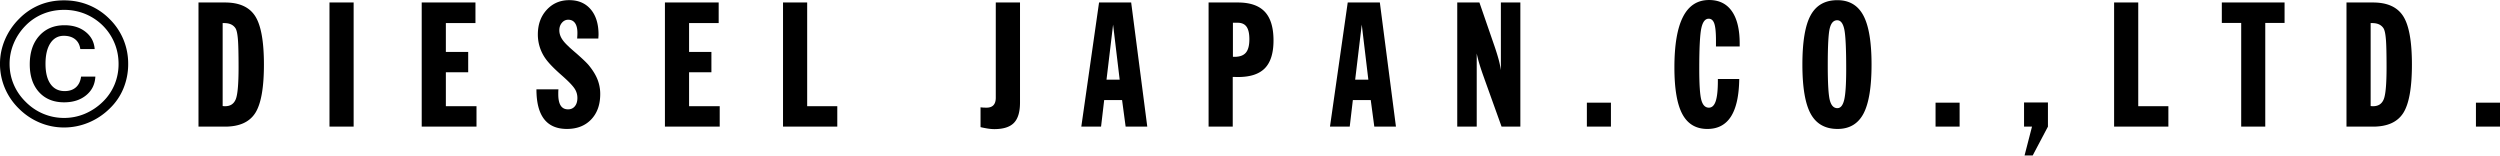 <svg xmlns="http://www.w3.org/2000/svg" preserveAspectRatio="xMidYMid" width="338" height="21.03" viewBox="0 0 338 21.03"><defs><style>.cls-1{fill:#000;fill-rule:evenodd}</style></defs><path d="M334.747 17.12v-3.24H338v3.24h-3.253zm-13.908 0h-3.594V.337h3.593c1.926 0 3.283.615 4.07 1.845.79 1.23 1.183 3.412 1.183 6.546 0 3.15-.392 5.335-1.176 6.558-.784 1.222-2.143 1.834-4.078 1.834zm1.73-11.85c-.06-.72-.167-1.2-.315-1.44a1.433 1.433 0 0 0-.614-.534c-.253-.116-.56-.174-.918-.174h-.21v11.212c.03.008.073.014.128.017.055.005.13.007.222.007.687 0 1.16-.31 1.416-.928.258-.62.386-2.06.386-4.32 0-1.84-.03-3.12-.093-3.84zm-16.306 11.85h-3.253V3.1h-2.62V.336h8.484V3.1h-2.61v14.02zM285.826.337h3.265v14.02h4.074v2.763h-7.338V.337zM273.72 21.02l1.007-3.9h-1.076v-3.262h3.23v3.262l-2.06 3.9h-1.1zm-12.033-7.14h3.253v3.24h-3.253v-3.24zm-13.253 3.553c-1.67 0-2.88-.683-3.628-2.048-.75-1.366-1.123-3.585-1.123-6.657 0-3.08.372-5.3 1.117-6.662.746-1.362 1.95-2.043 3.61-2.043 1.608 0 2.78.69 3.517 2.072.738 1.38 1.106 3.592 1.106 6.633 0 3.05-.364 5.262-1.094 6.64-.73 1.376-1.9 2.065-3.506 2.065zm.907-13.498c-.174-.797-.492-1.196-.953-1.196-.483 0-.817.355-1 1.067-.184.712-.275 2.39-.275 5.037 0 2.43.093 4 .28 4.712.188.712.527 1.068 1.02 1.068.436 0 .744-.377.923-1.13.18-.756.27-2.147.27-4.174 0-2.793-.088-4.588-.264-5.385zM232 5.502c0-1.122-.077-1.898-.23-2.327-.152-.43-.403-.645-.754-.645-.484 0-.818.436-1 1.306-.184.87-.276 2.7-.276 5.484 0 2.105.094 3.503.28 4.196.188.692.528 1.04 1.02 1.04.42 0 .73-.293.924-.878.195-.584.292-1.507.292-2.768v-.232h2.89c-.03 2.26-.403 3.95-1.117 5.072-.715 1.122-1.778 1.683-3.19 1.683-1.537 0-2.664-.667-3.382-2.002-.718-1.334-1.077-3.44-1.077-6.32 0-3.047.39-5.328 1.166-6.84.776-1.513 1.948-2.27 3.517-2.27 1.35 0 2.377.503 3.083 1.51.706 1.005 1.06 2.467 1.06 4.386v.383h-3.207V5.5zm-17.455 8.38h3.253v3.238h-3.253v-3.24zm-13.86-3.25c-.282-.774-.5-1.42-.656-1.94a16.99 16.99 0 0 1-.376-1.46v9.888h-2.633V.337h2.997l2.036 5.896c.258.758.45 1.383.58 1.874.128.492.224.95.286 1.376V.337h2.633V17.12h-2.54l-2.33-6.488zm-15.36 2.9h-2.42l-.422 3.588h-2.67l2.4-16.783h4.342l2.177 16.783h-2.926l-.48-3.587zm-1.216-10.2l-.89 7.44H185l-.89-7.44zm-16.705 7.08c-.195 0-.346-.003-.45-.007a7.608 7.608 0 0 0-.288-.006v6.72h-3.265V.337h3.956c1.646 0 2.86.418 3.645 1.253.784.836 1.176 2.128 1.176 3.877 0 1.702-.387 2.952-1.16 3.75-.772.796-1.977 1.194-3.615 1.194zm1.13-6.796c-.255-.36-.655-.54-1.2-.54h-.644v4.608h.21c.71 0 1.224-.188 1.54-.563.316-.375.474-.98.474-1.816 0-.766-.127-1.33-.38-1.688zm-16.83 9.917h-2.42l-.422 3.587h-2.67l2.4-16.783h4.342l2.177 16.783h-2.926l-.48-3.587zM150.49 3.33l-.89 7.44h1.78l-.89-7.44zm-16.062 14.126c-.242 0-.51-.02-.807-.064-.296-.042-.647-.11-1.052-.203v-2.682c.11.016.222.027.34.035.116.008.28.012.49.012.406 0 .712-.113.92-.337.206-.224.31-.557.31-.998V.337h3.276V13.88c0 1.255-.273 2.164-.82 2.73-.545.564-1.43.846-2.656.846zM105.865.336h3.265v14.02h4.072v2.764h-7.337V.337zm-15.967 0h7.267v2.786h-4.002v3.9h3.02v2.75h-3.02v4.585h4.142v2.763h-7.407V.337zM76.938 6.35c.242.223.585.525 1.03.904.85.75 1.4 1.28 1.65 1.59.538.658.928 1.296 1.17 1.915a5.34 5.34 0 0 1 .363 1.96c0 1.432-.407 2.575-1.222 3.43-.816.855-1.91 1.283-3.283 1.283s-2.403-.447-3.09-1.34c-.686-.894-1.03-2.23-1.03-4.01H75.5a5.406 5.406 0 0 0-.017.26c-.003.09-.005.223-.005.4 0 .682.11 1.193.328 1.533.218.34.55.51.994.51.383 0 .69-.138.92-.417.23-.28.344-.655.344-1.127 0-.41-.102-.793-.31-1.15-.206-.355-.637-.835-1.292-1.438-.14-.132-.355-.325-.644-.58-.936-.828-1.607-1.52-2.013-2.078a5.615 5.615 0 0 1-1.088-3.33c0-1.355.4-2.467 1.2-3.338.8-.87 1.816-1.307 3.05-1.307 1.224 0 2.19.414 2.896 1.242.706.828 1.06 1.97 1.06 3.424 0 .053-.005.138-.013.254a4.21 4.21 0 0 0-.012.267h-2.867c.016-.215.025-.374.03-.475.003-.1.005-.197.005-.29 0-.572-.106-1.01-.32-1.317-.215-.306-.52-.458-.92-.458-.335 0-.62.137-.854.412-.234.274-.35.613-.35 1.015 0 .372.1.733.304 1.085.202.352.542.74 1.018 1.167zM57.015.336h7.267v2.785H60.28v3.9h3.02v2.75h-3.02v4.585h4.143v2.763h-7.408V.337zm-12.47 0h3.267V17.12h-3.266V.337zM30.43 17.12h-3.594V.337h3.593c1.926 0 3.284.615 4.072 1.845.788 1.23 1.182 3.412 1.182 6.546 0 3.15-.392 5.335-1.176 6.558-.785 1.222-2.144 1.834-4.08 1.834zm1.73-11.85c-.06-.72-.167-1.2-.315-1.44a1.433 1.433 0 0 0-.614-.534c-.253-.116-.56-.174-.918-.174h-.21v11.212c.03.008.074.014.128.017.055.005.13.007.223.007.686 0 1.158-.31 1.416-.928.256-.62.385-2.06.385-4.32 0-1.84-.03-3.12-.094-3.84zm-17.326 9.4a8.927 8.927 0 0 1-2.863 1.904 8.6 8.6 0 0 1-3.32.662c-1.14 0-2.232-.22-3.277-.656a8.772 8.772 0 0 1-2.812-1.888A8.482 8.482 0 0 1 .654 11.9a8.365 8.365 0 0 1-.656-3.27c0-1.123.223-2.21.667-3.258a8.907 8.907 0 0 1 1.92-2.828A8.28 8.28 0 0 1 5.343.674c1.02-.42 2.123-.627 3.31-.627 1.186 0 2.302.212 3.348.64a8.42 8.42 0 0 1 2.81 1.88 8.424 8.424 0 0 1 1.874 2.77 8.5 8.5 0 0 1 .645 3.292 8.6 8.6 0 0 1-.64 3.32 7.93 7.93 0 0 1-1.856 2.72zm.647-8.848a7.208 7.208 0 0 0-1.575-2.356 7.387 7.387 0 0 0-2.393-1.587 7.476 7.476 0 0 0-2.85-.545c-1.01 0-1.956.18-2.836.54A7.01 7.01 0 0 0 3.48 3.44c-.7.71-1.24 1.513-1.618 2.41a7.1 7.1 0 0 0-.566 2.79c0 .972.187 1.9.56 2.778.374.88.915 1.667 1.624 2.362.7.703 1.496 1.24 2.387 1.61.89.37 1.823.555 2.796.555a7.2 7.2 0 0 0 2.802-.56 7.817 7.817 0 0 0 2.44-1.628 7 7 0 0 0 1.582-2.323 7.19 7.19 0 0 0 .543-2.796c0-.994-.183-1.934-.55-2.818zm-6.735 6.493c.626 0 1.13-.17 1.514-.506.382-.338.616-.82.703-1.448h1.93c-.054 1.045-.47 1.886-1.248 2.52-.777.636-1.767.953-2.97.953-1.43 0-2.562-.46-3.4-1.383C4.44 11.53 4.024 10.28 4.024 8.7c0-1.612.427-2.896 1.282-3.852.857-.957 1.995-1.436 3.417-1.436 1.148 0 2.097.298 2.847.895.75.596 1.16 1.37 1.23 2.323h-1.943c-.08-.573-.313-1.015-.704-1.325-.39-.31-.9-.465-1.525-.465-.774 0-1.38.336-1.82 1.006-.437.67-.655 1.598-.655 2.783 0 1.178.224 2.087.674 2.725.45.64 1.09.96 1.918.96z" class="cls-1"/></svg>